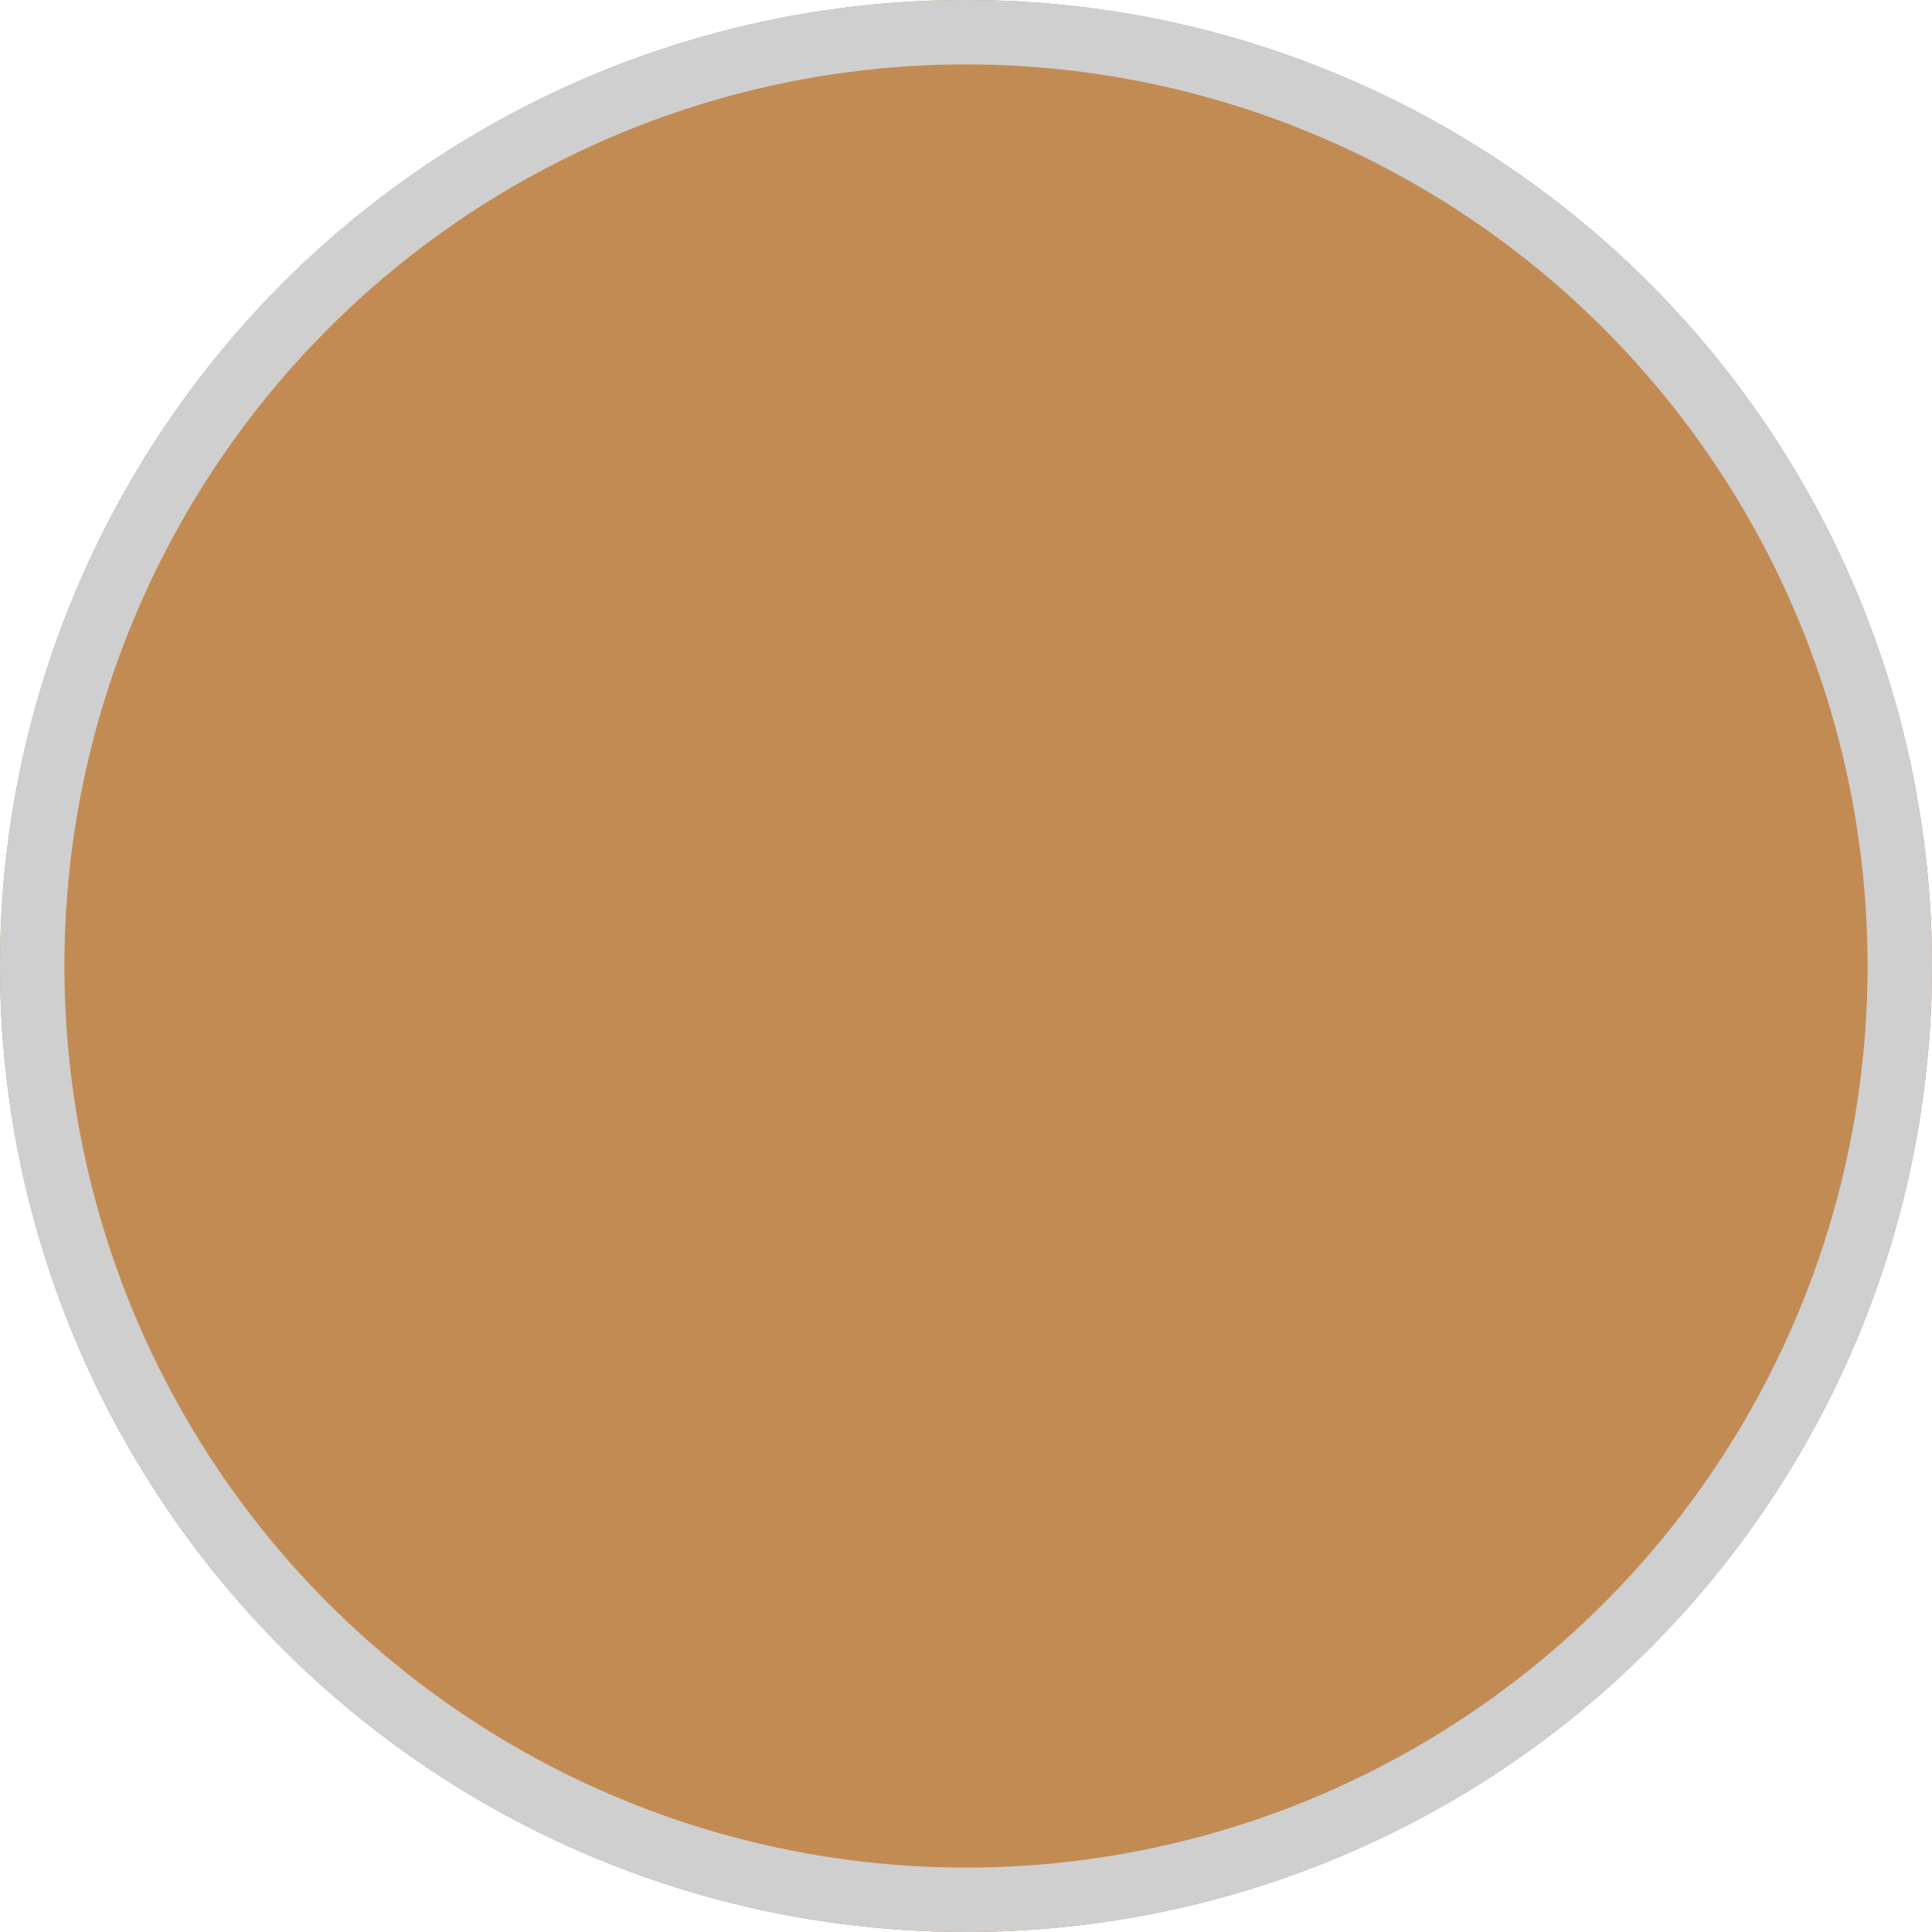 <?xml version="1.0" encoding="UTF-8"?>
<svg xmlns="http://www.w3.org/2000/svg" width="60" height="60" viewBox="0 0 60 60">
  <g id="Ellipse_7" data-name="Ellipse 7" fill="#c38b54" stroke="#cfcfcf" stroke-width="2">
    <circle cx="30" cy="30" r="30" stroke="none"></circle>
    <circle cx="30" cy="30" r="29" fill="none"></circle>
  </g>
</svg>
